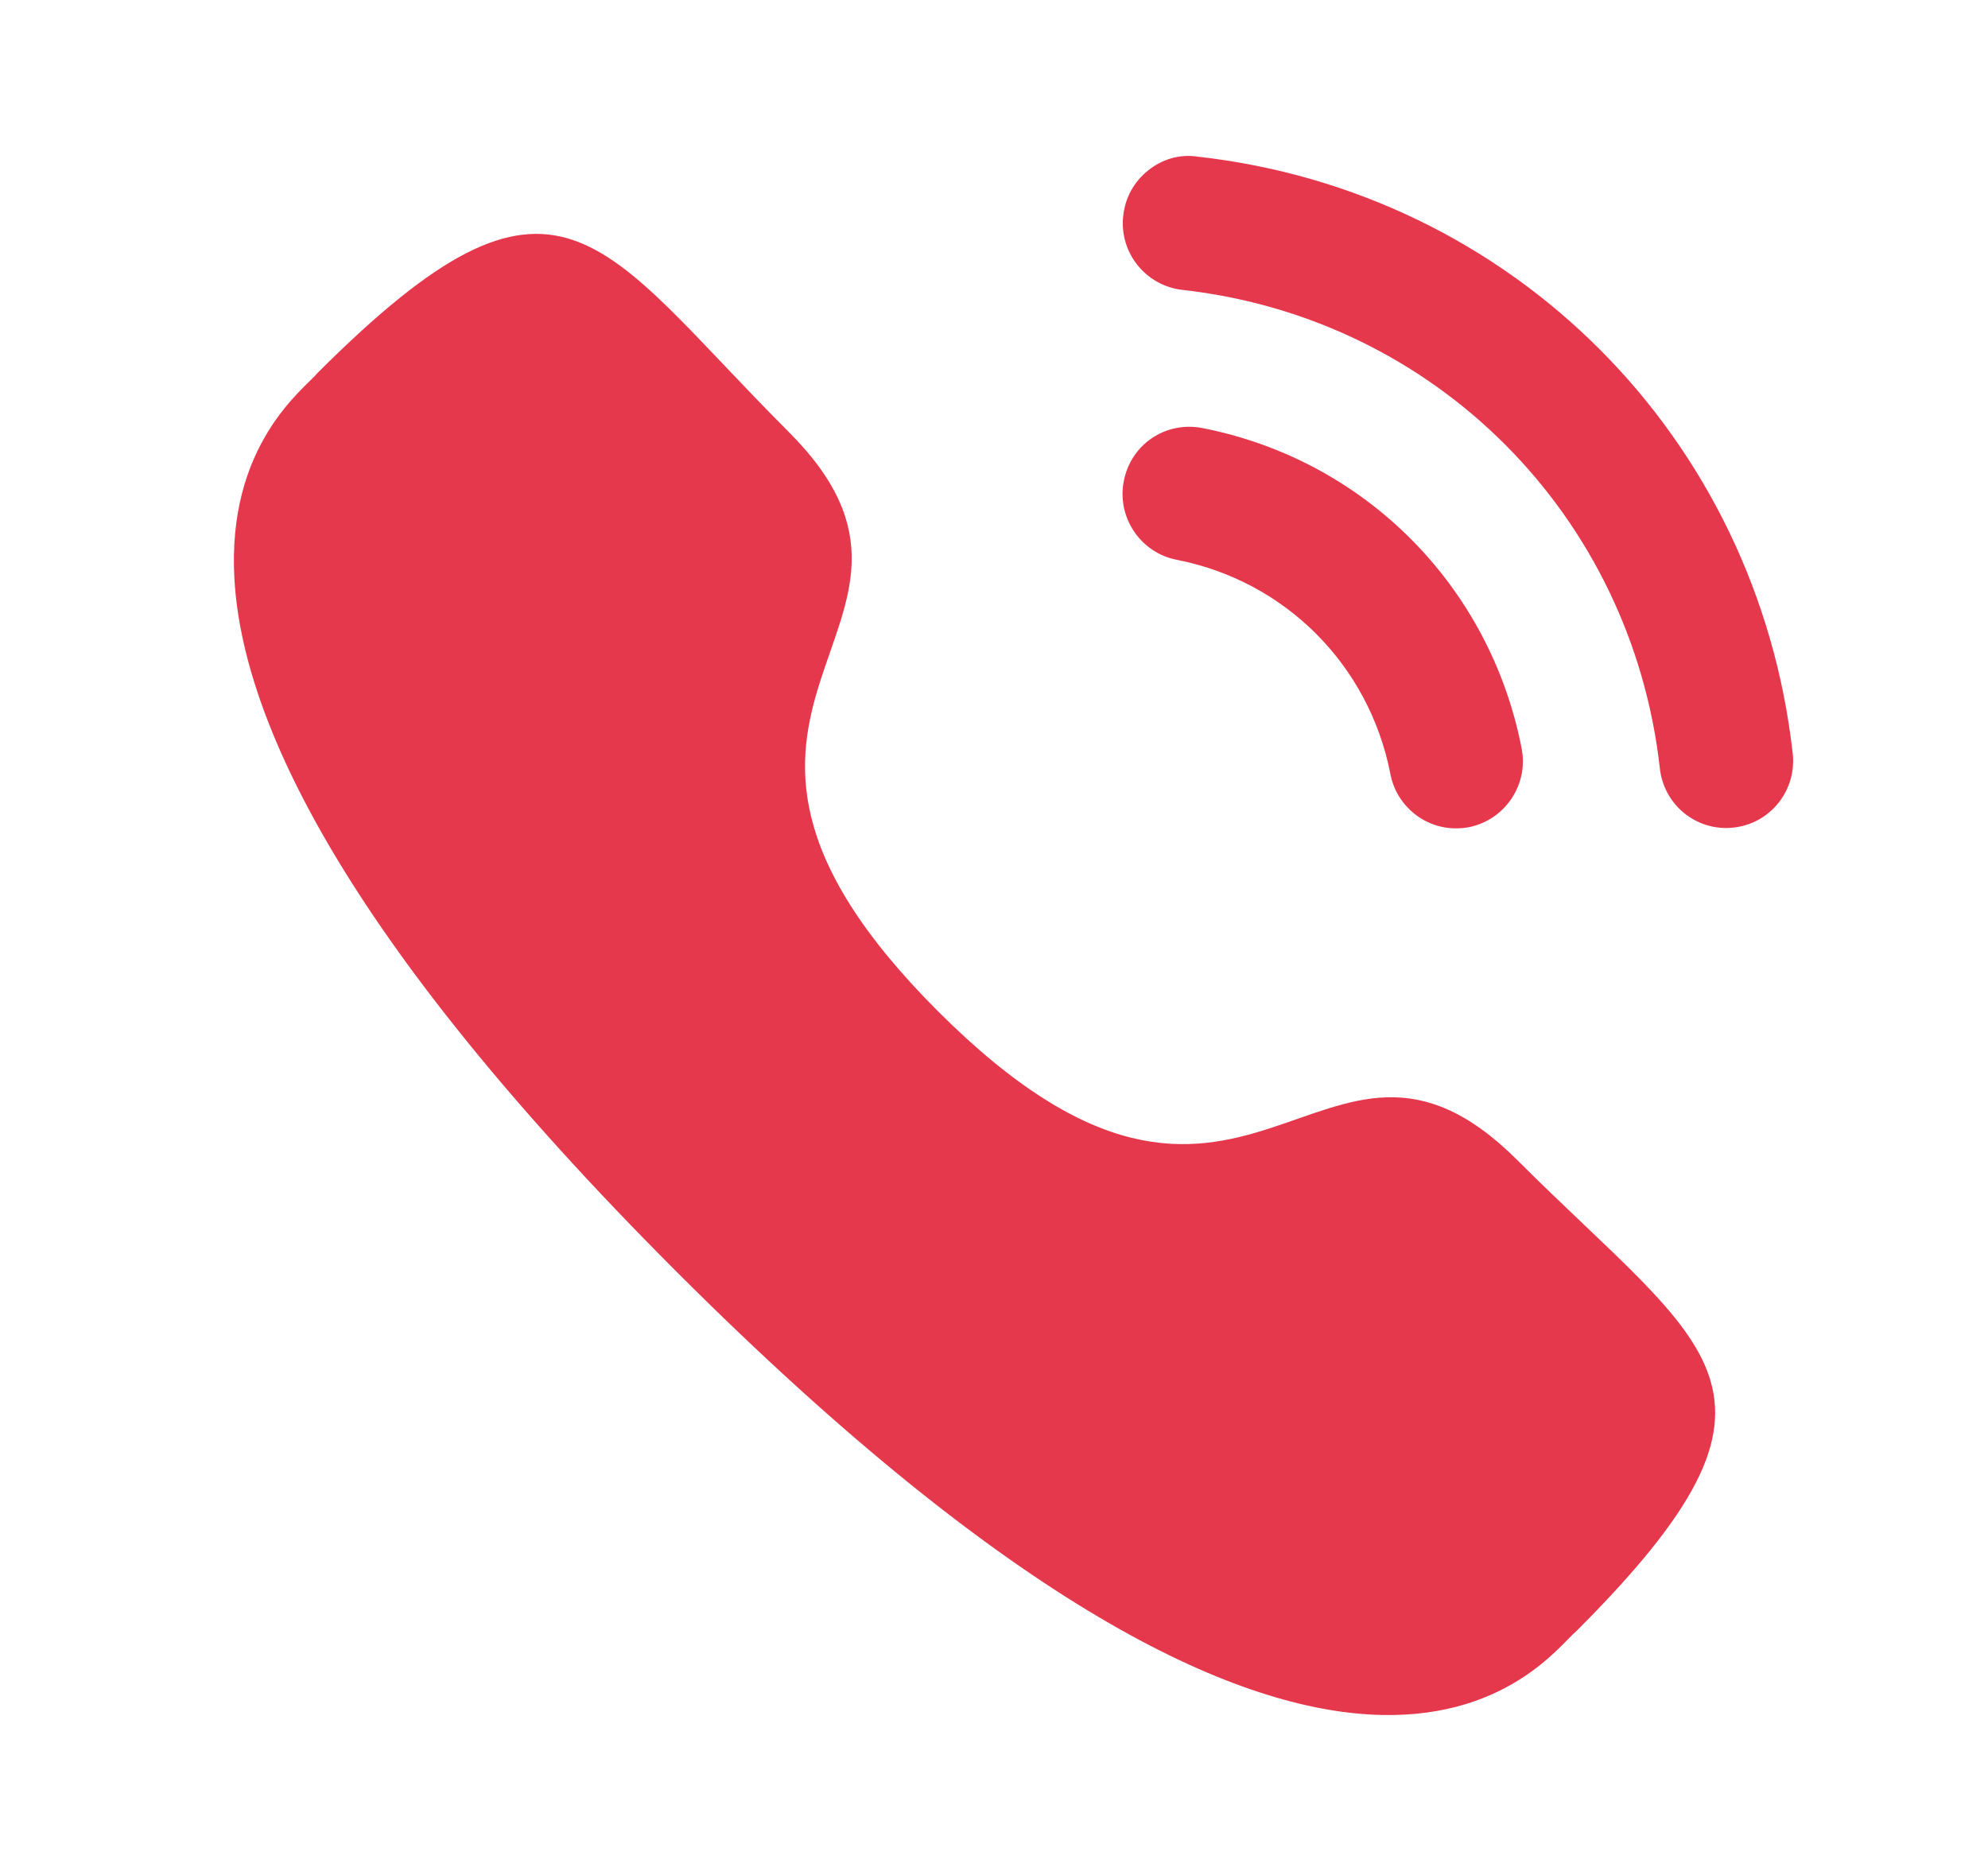<svg width="17" height="16" viewBox="0 0 17 16" fill="none" xmlns="http://www.w3.org/2000/svg">
<path d="M10.279 3.66C9.961 3.601 9.67 3.804 9.61 4.114C9.549 4.423 9.752 4.726 10.061 4.787C10.991 4.968 11.708 5.687 11.89 6.62V6.621C11.942 6.889 12.178 7.084 12.45 7.084C12.487 7.084 12.524 7.081 12.561 7.074C12.869 7.012 13.073 6.711 13.012 6.4C12.741 5.007 11.668 3.931 10.279 3.66Z" fill="#E6384D"/>
<path d="M10.237 1.339C10.088 1.317 9.939 1.361 9.82 1.456C9.698 1.552 9.622 1.69 9.605 1.846C9.57 2.159 9.796 2.443 10.11 2.479C12.271 2.72 13.951 4.403 14.194 6.571C14.226 6.862 14.47 7.081 14.761 7.081C14.783 7.081 14.804 7.079 14.826 7.077C14.978 7.06 15.113 6.985 15.209 6.865C15.304 6.745 15.347 6.596 15.33 6.443C15.027 3.738 12.934 1.639 10.237 1.339Z" fill="#E6384D"/>
<path fill-rule="evenodd" clip-rule="evenodd" d="M8.021 8.648C10.681 11.307 11.284 8.231 12.977 9.923C14.61 11.555 15.548 11.882 13.479 13.95C13.22 14.158 11.574 16.663 5.79 10.88C0.004 5.096 2.508 3.448 2.716 3.189C4.789 1.116 5.111 2.06 6.743 3.692C8.436 5.384 5.362 5.99 8.021 8.648Z" fill="#E6384D"/>
</svg>
